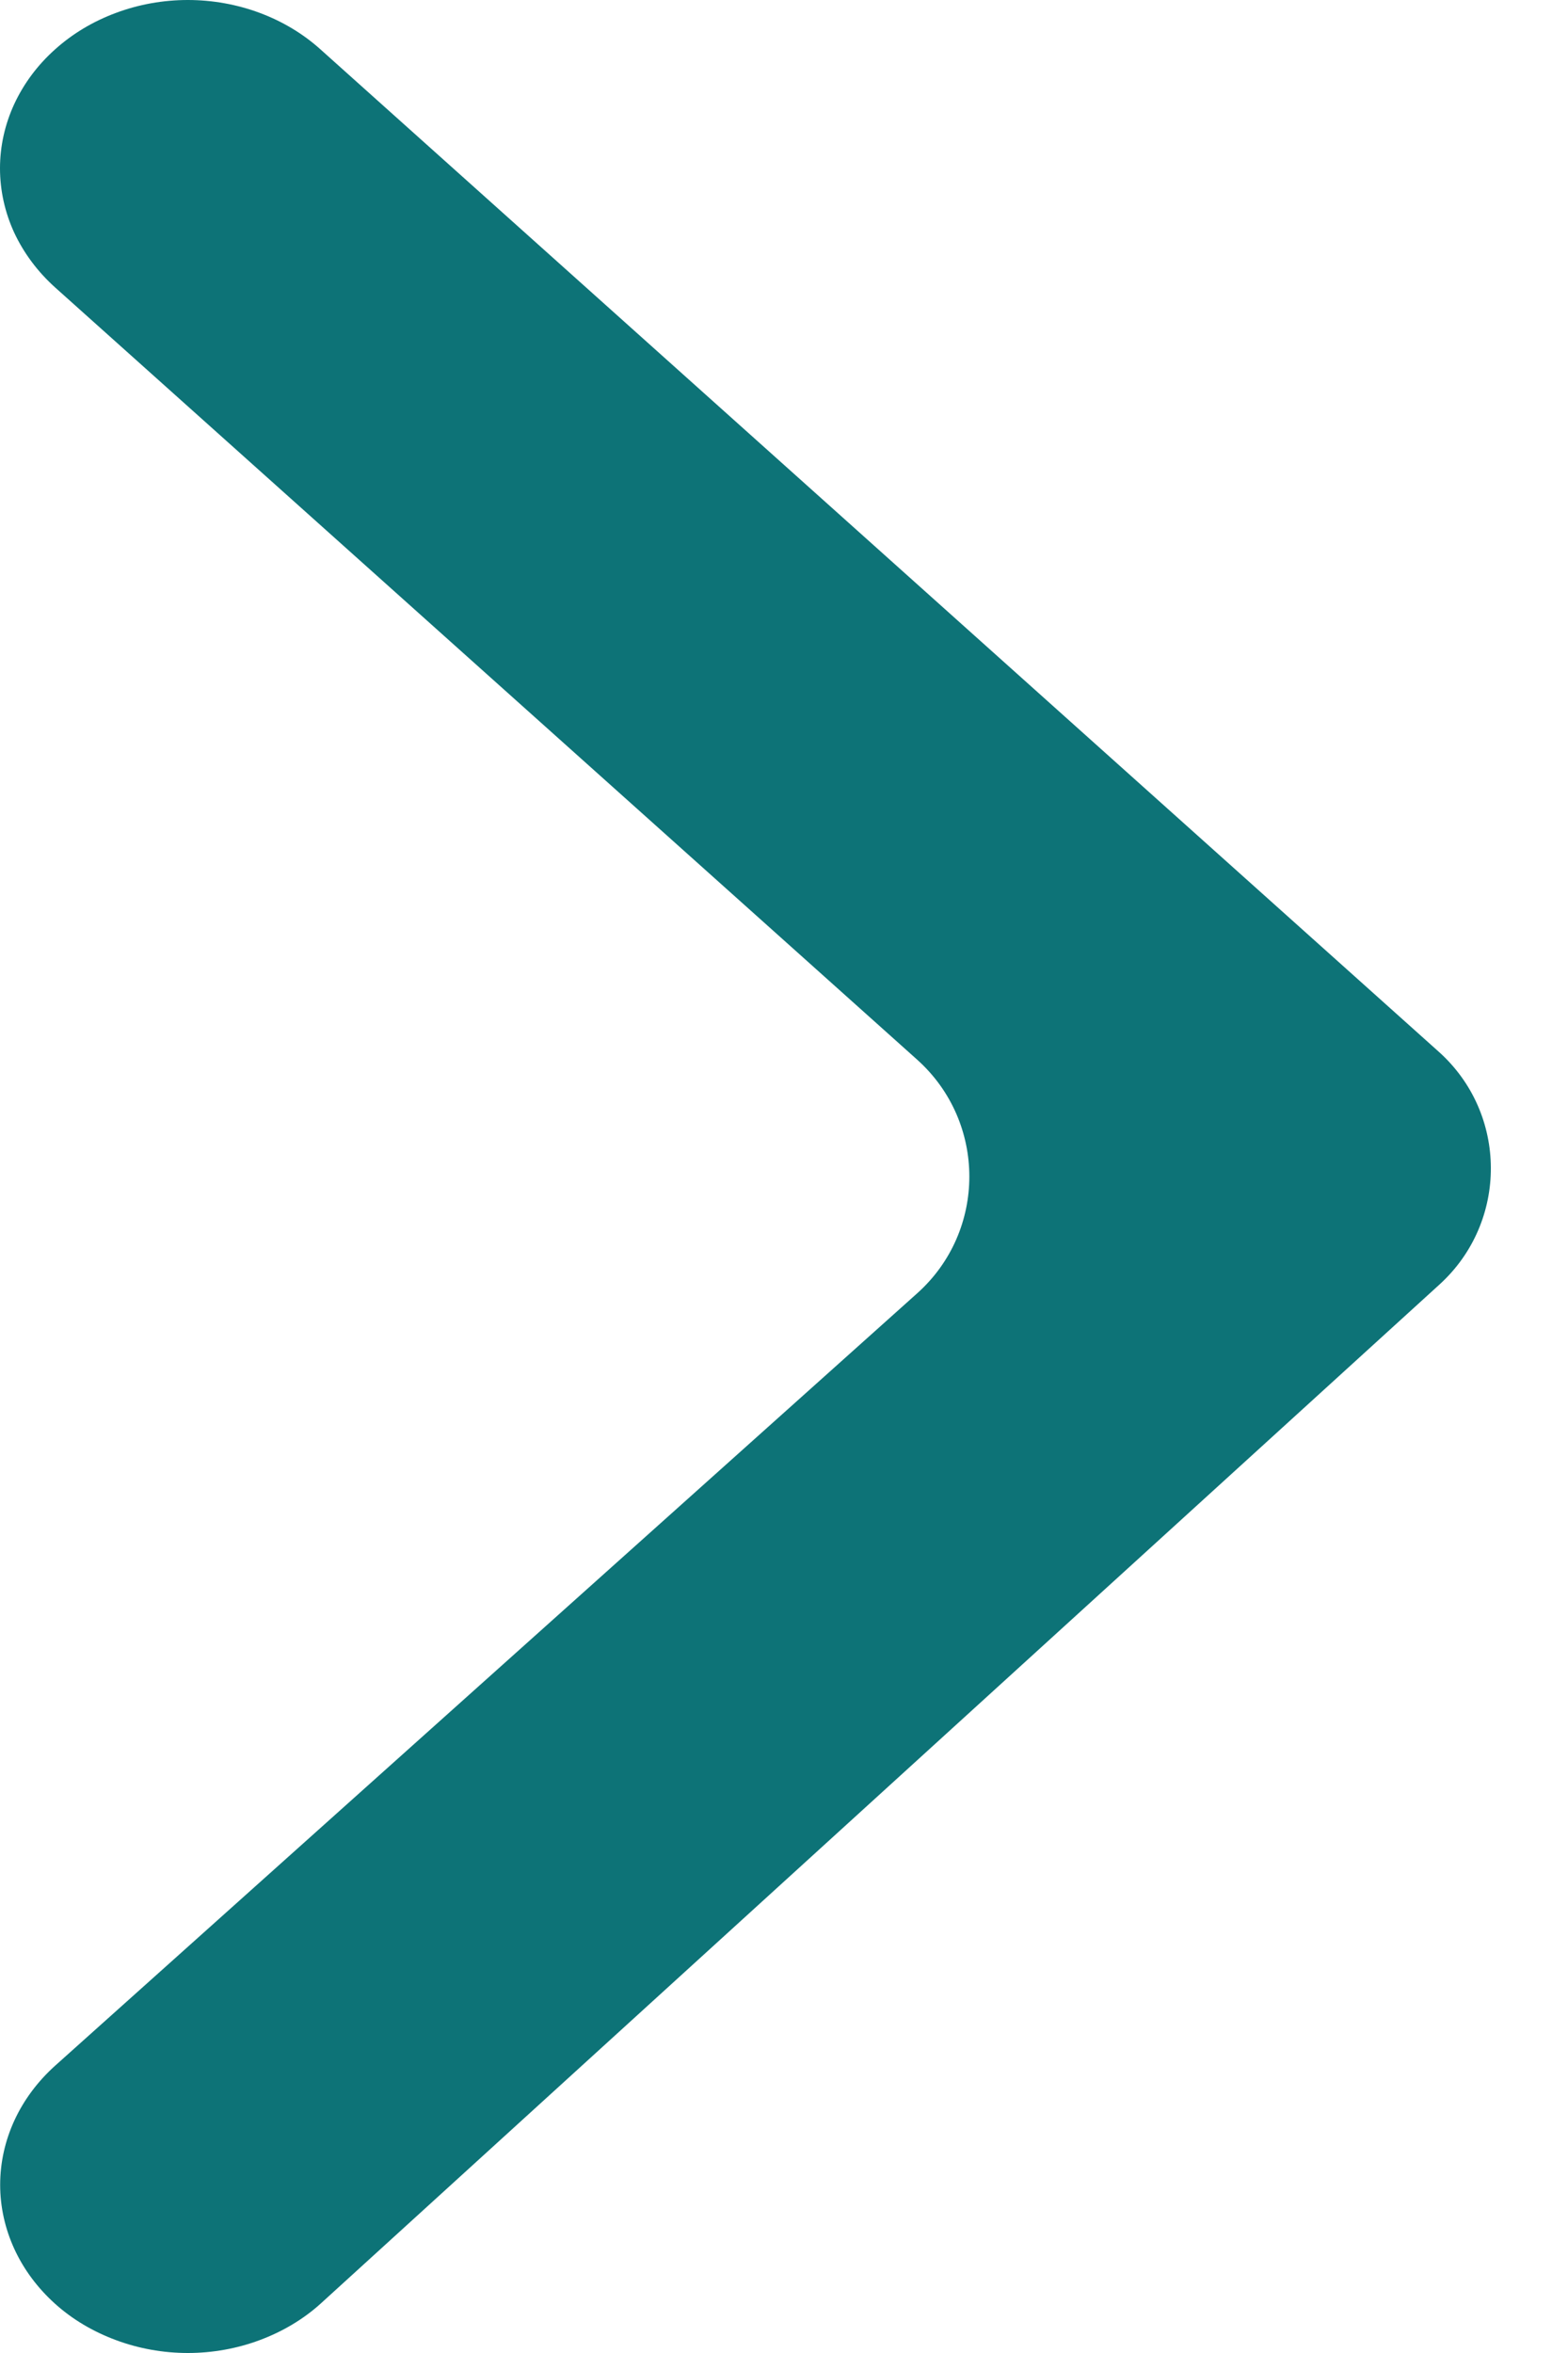 <svg width="10" height="15" viewBox="0 0 10 15" fill="none" xmlns="http://www.w3.org/2000/svg">
<path d="M0.74 0.082C0.594 0.136 0.462 0.215 0.351 0.315C0.24 0.414 0.152 0.532 0.091 0.663C0.031 0.793 0 0.932 0 1.073C0 1.214 0.031 1.354 0.091 1.484C0.152 1.614 0.24 1.732 0.351 1.832L5.849 6.755C6.293 7.153 6.293 7.848 5.849 8.245L0.351 13.169C0.24 13.269 0.152 13.387 0.092 13.517C0.032 13.647 0.001 13.787 0.001 13.928C0.001 14.068 0.032 14.208 0.092 14.338C0.152 14.468 0.24 14.586 0.351 14.686C0.462 14.786 0.594 14.864 0.74 14.918C0.885 14.972 1.041 15 1.198 15C1.355 15 1.511 14.972 1.656 14.918C1.801 14.864 1.933 14.786 2.044 14.686L9.181 8.188C9.619 7.789 9.617 7.099 9.175 6.704L2.044 0.315C1.933 0.215 1.801 0.136 1.656 0.082C1.511 0.028 1.355 0 1.198 0C1.04 0 0.885 0.028 0.74 0.082Z" fill="#0D7377"/>
</svg>
